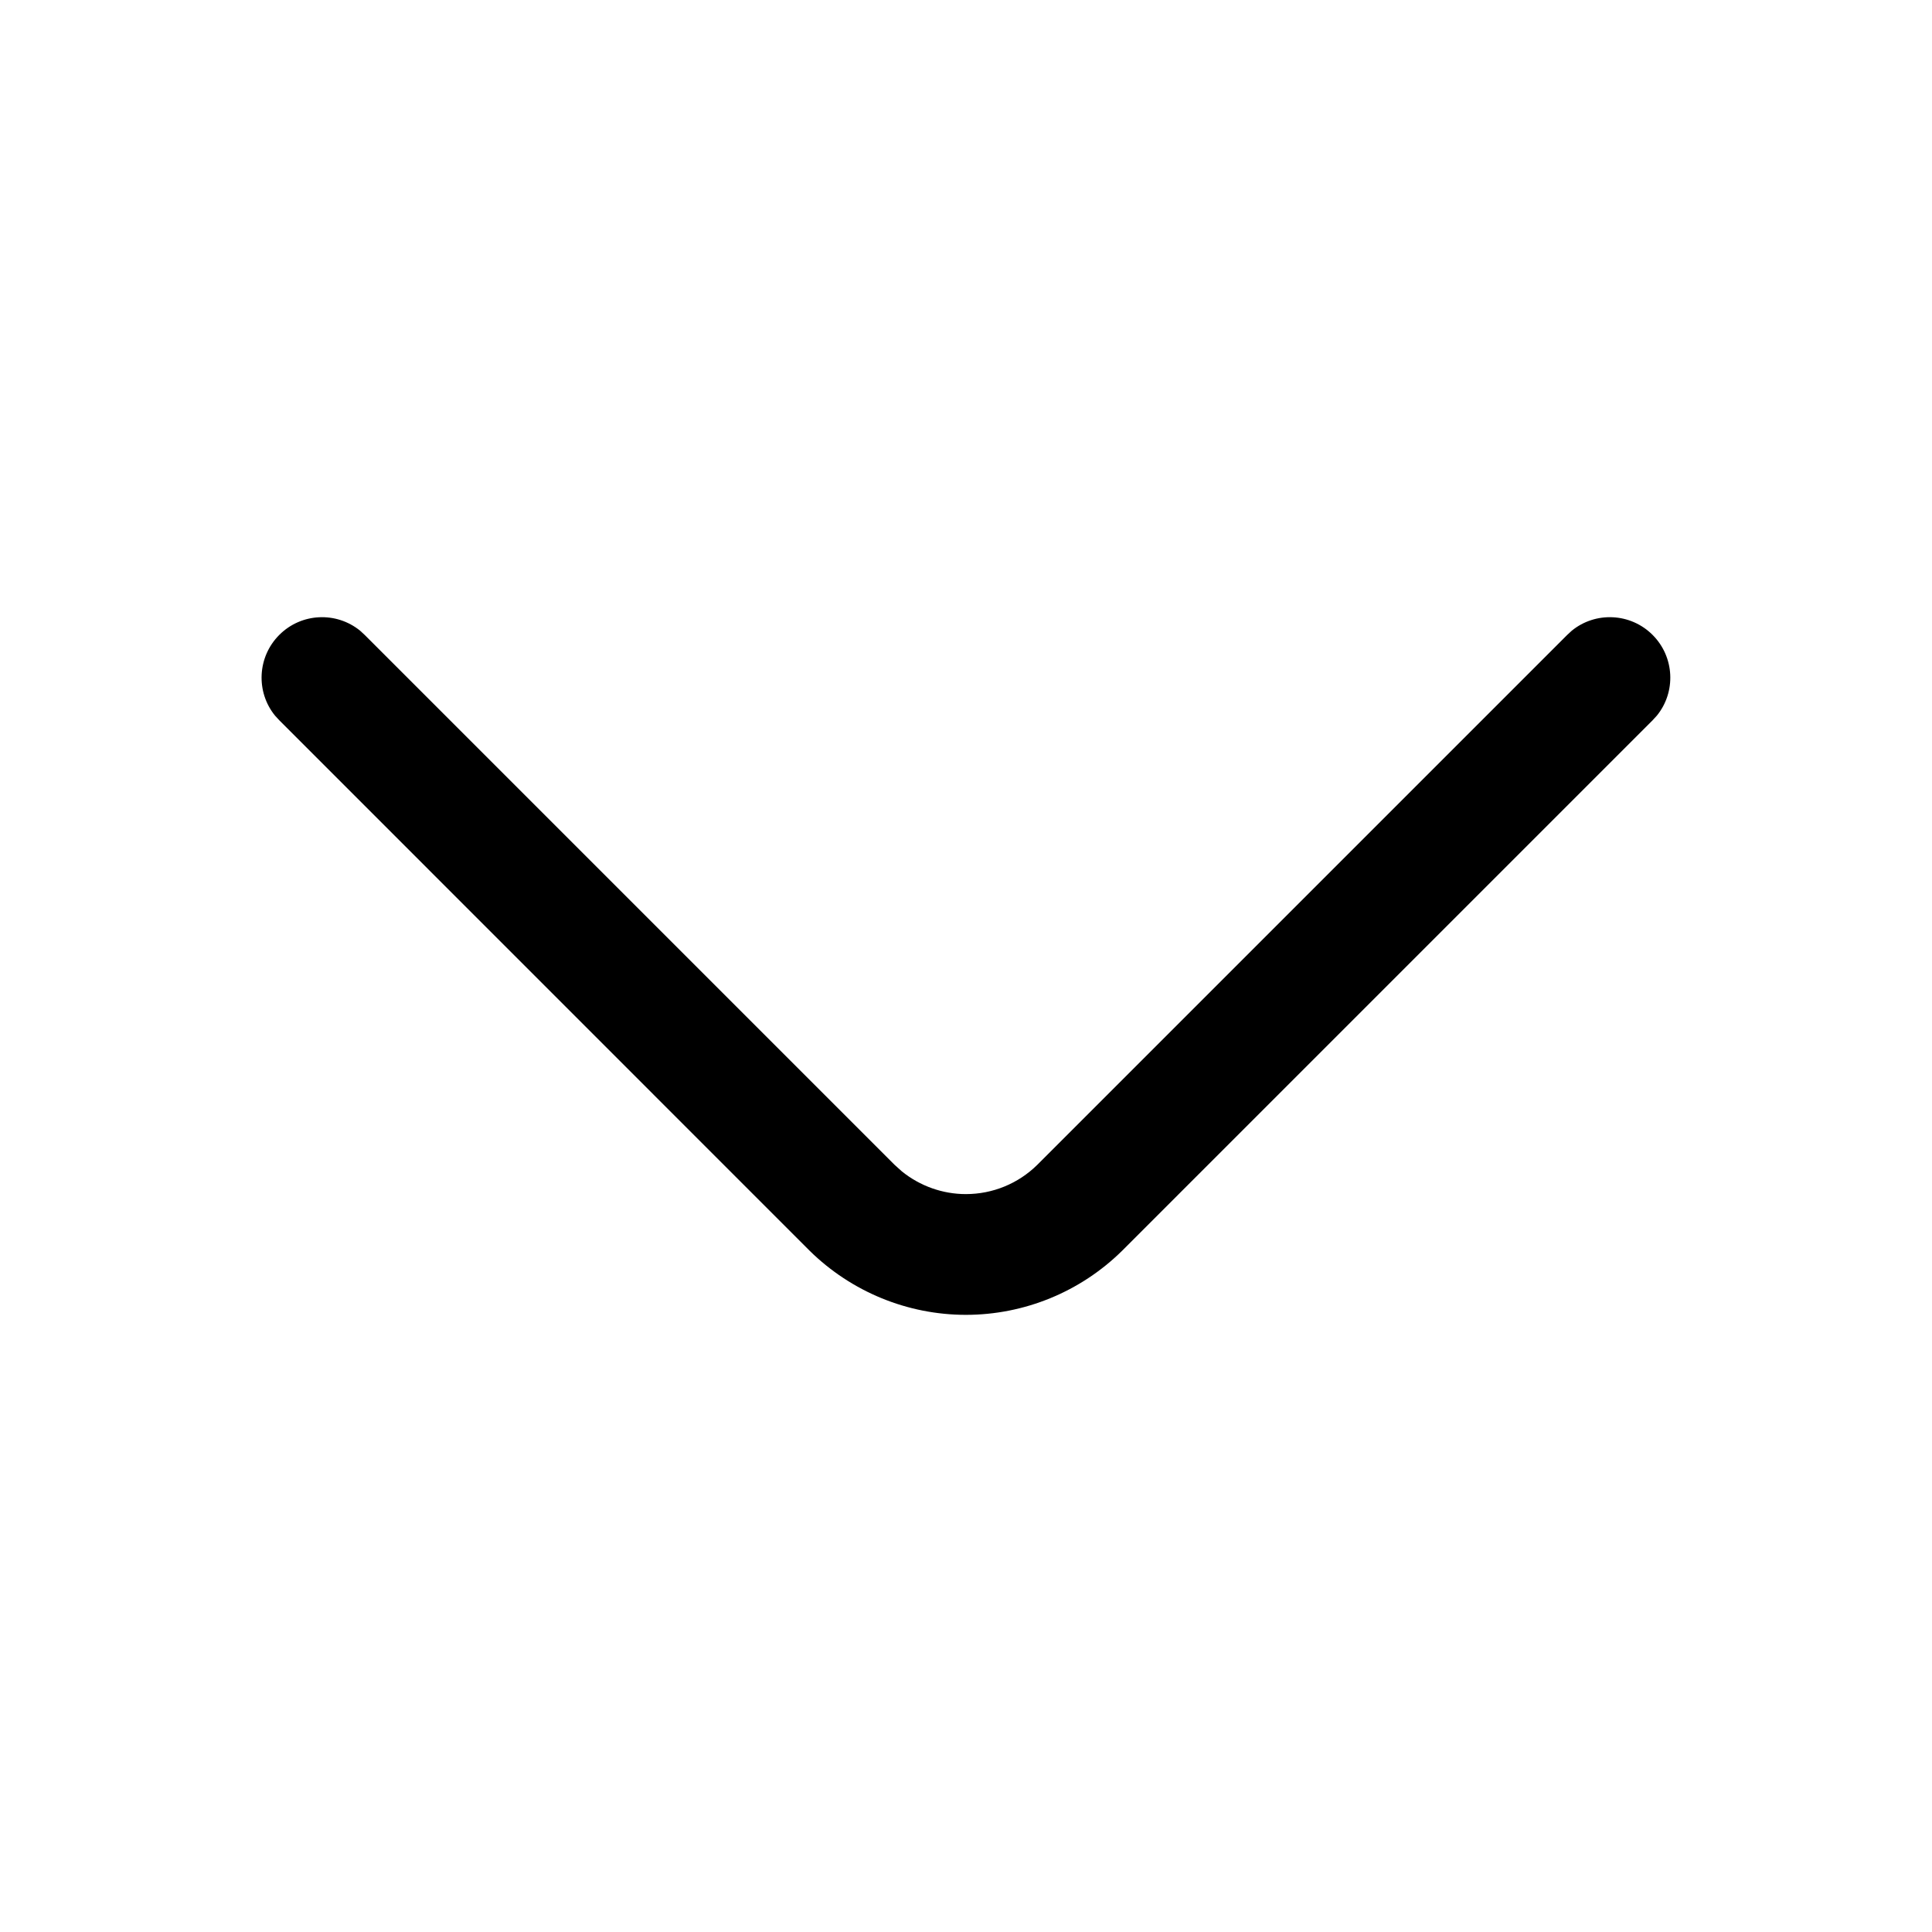<svg width="16" height="16" viewBox="0 0 16 16" fill="none" xmlns="http://www.w3.org/2000/svg">
<path d="M13.017 5.223C13.213 5.063 13.503 5.075 13.686 5.258C13.869 5.441 13.881 5.731 13.721 5.927L13.686 5.965L9.292 10.359C8.948 10.698 8.483 10.889 7.999 10.889C7.516 10.889 7.051 10.698 6.706 10.359L2.313 5.965L2.278 5.927C2.118 5.731 2.13 5.441 2.313 5.258C2.496 5.075 2.785 5.063 2.982 5.223L3.02 5.258L7.408 9.646L7.469 9.701C7.619 9.822 7.806 9.889 7.999 9.889C8.221 9.889 8.433 9.802 8.591 9.646L12.979 5.258L13.017 5.223Z" fill="black"/>
</svg>
